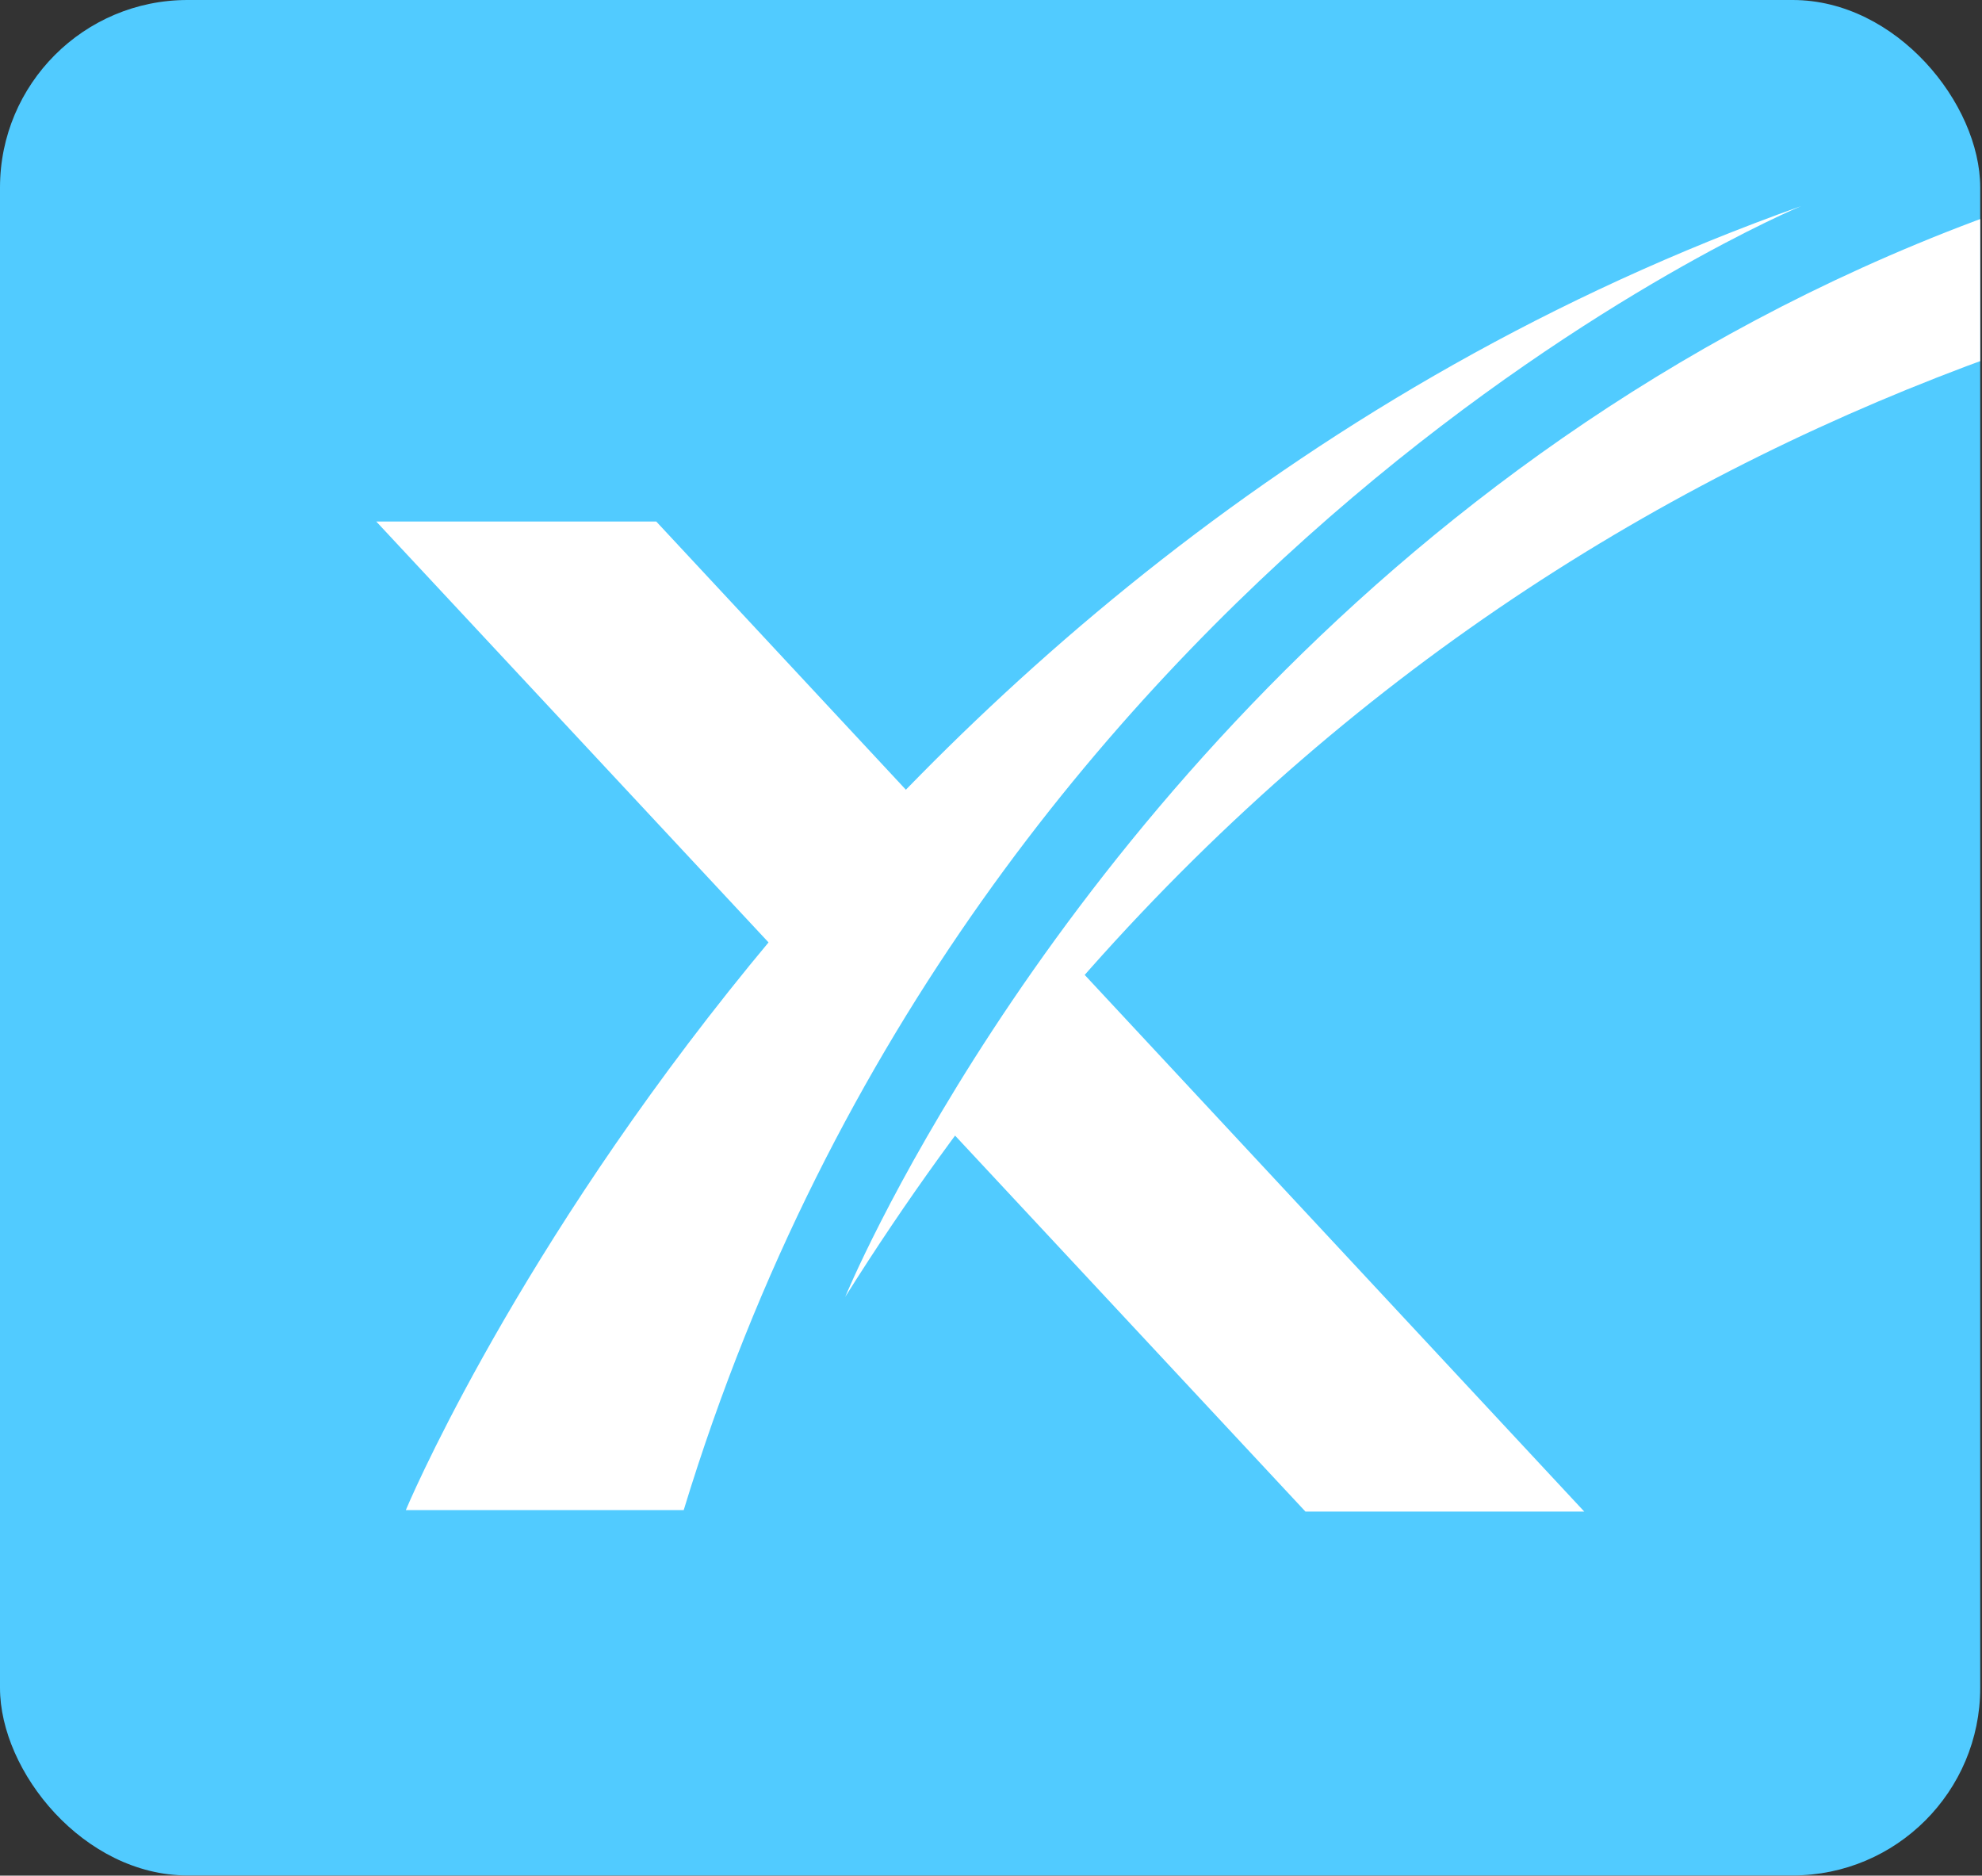 <svg width="725" height="686" viewBox="0 0 725 686" fill="none" xmlns="http://www.w3.org/2000/svg">
<rect x="0" y="0" width="725" height="686" fill="#333333" stroke="none"/>
<g clip-path="url(#clip0_583_1613)">
<rect width="724.348" height="685.935" rx="68.594" fill="#51CBFF"/>
<path d="M351.99 310.993L240.046 190.738H137.627L305.448 370.78C319.898 350.672 335.592 330.643 351.99 310.993Z" fill="white"/>
<path d="M348.262 414.168L477.535 552.864H579.52L391.076 350.451C374.183 372.821 360.042 394.218 348.262 414.168Z" fill="white"/>
<path d="M658.799 75.395C293.093 205.544 148.438 552.324 148.438 552.324H250.093C357.274 200.706 658.799 75.395 658.799 75.395Z" fill="white"/>
<path d="M309.176 474.328C309.176 474.328 577.16 -179.153 1349.87 109.086C1349.87 109.086 665.502 -93.247 309.176 474.328Z" fill="white"/>
</g>
<defs>
<clipPath id="clip0_583_1613">
<rect width="724.348" height="685.935" rx="68.594" fill="white"/>
</clipPath>
</defs>
</svg>
